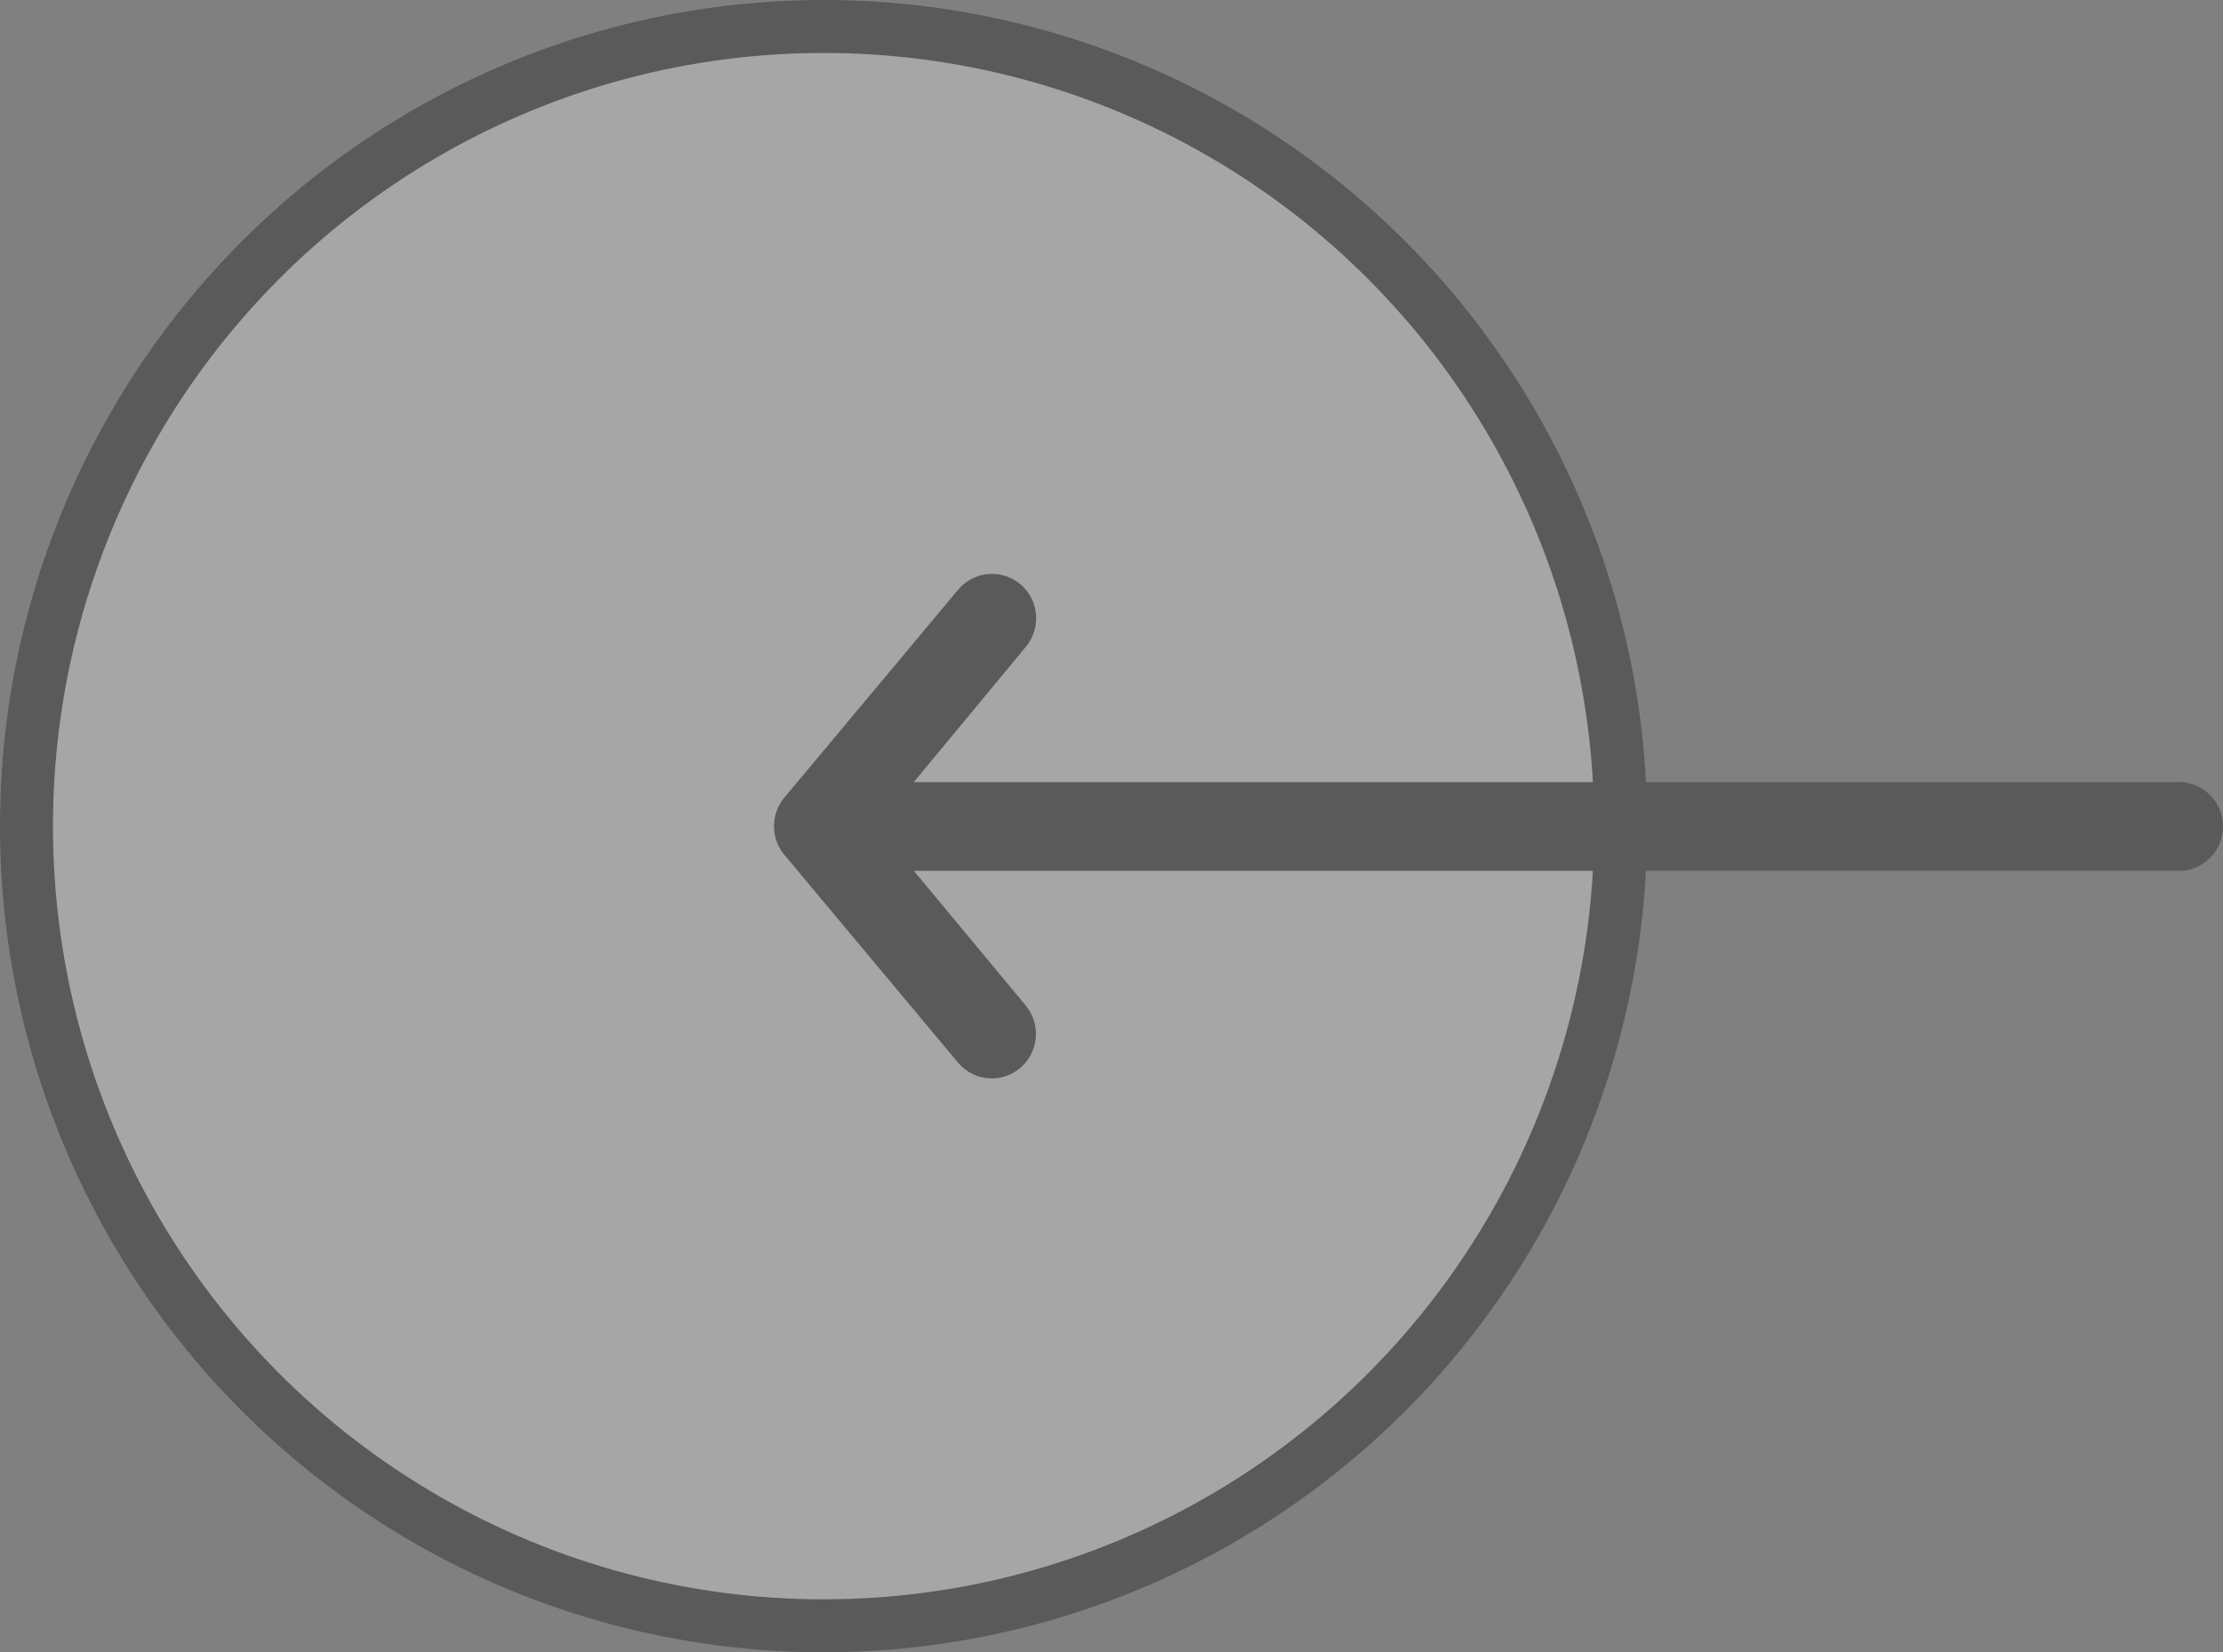 <?xml version="1.0" encoding="UTF-8"?>
<svg width="62.543px" height="46.49px" viewBox="0 0 62.543 46.49" version="1.1" xmlns="http://www.w3.org/2000/svg" xmlns:xlink="http://www.w3.org/1999/xlink">
    <rect x="0" y="0" width="62.543" height="46.49" fill="#808080" stroke="none"/>
    <title>left</title>
    <g id="Design" stroke="none" stroke-width="1" fill="none" fill-rule="evenodd" opacity="0.3">
        <g id="About_Page" transform="translate(-1099.255, -3603.255)" stroke="#000000">
            <g id="left" transform="translate(1130.5, 3626.5) scale(-1, 1) translate(-1130.5, -3626.5)translate(1100, 3604)">
                <ellipse id="Oval" stroke-width="1.49" fill="#FFFFFF" cx="38.574" cy="22.5" rx="22.426" ry="22.5"></ellipse>
                <g id="next" transform="translate(0, 16.2)" fill="#000000" fill-rule="nonzero" stroke-width="1.597">
                    <path d="M33.814,0.001 C33.641,0.007 33.488,0.117 33.423,0.28 C33.358,0.444 33.392,0.631 33.511,0.76 L37.735,5.86 L0.484,5.86 C0.457,5.857 0.429,5.857 0.401,5.86 C0.158,5.883 -0.021,6.103 0.002,6.352 C0.025,6.6 0.241,6.782 0.484,6.759 L37.735,6.759 L33.511,11.845 C33.348,12.031 33.363,12.318 33.546,12.484 C33.728,12.651 34.009,12.636 34.172,12.449 L39.057,6.604 C39.21,6.433 39.21,6.172 39.057,6 L34.172,0.155 C34.083,0.05 33.951,-0.007 33.814,0.001 Z" id="Shape"></path>
                </g>
            </g>
        </g>
    </g>
</svg>
